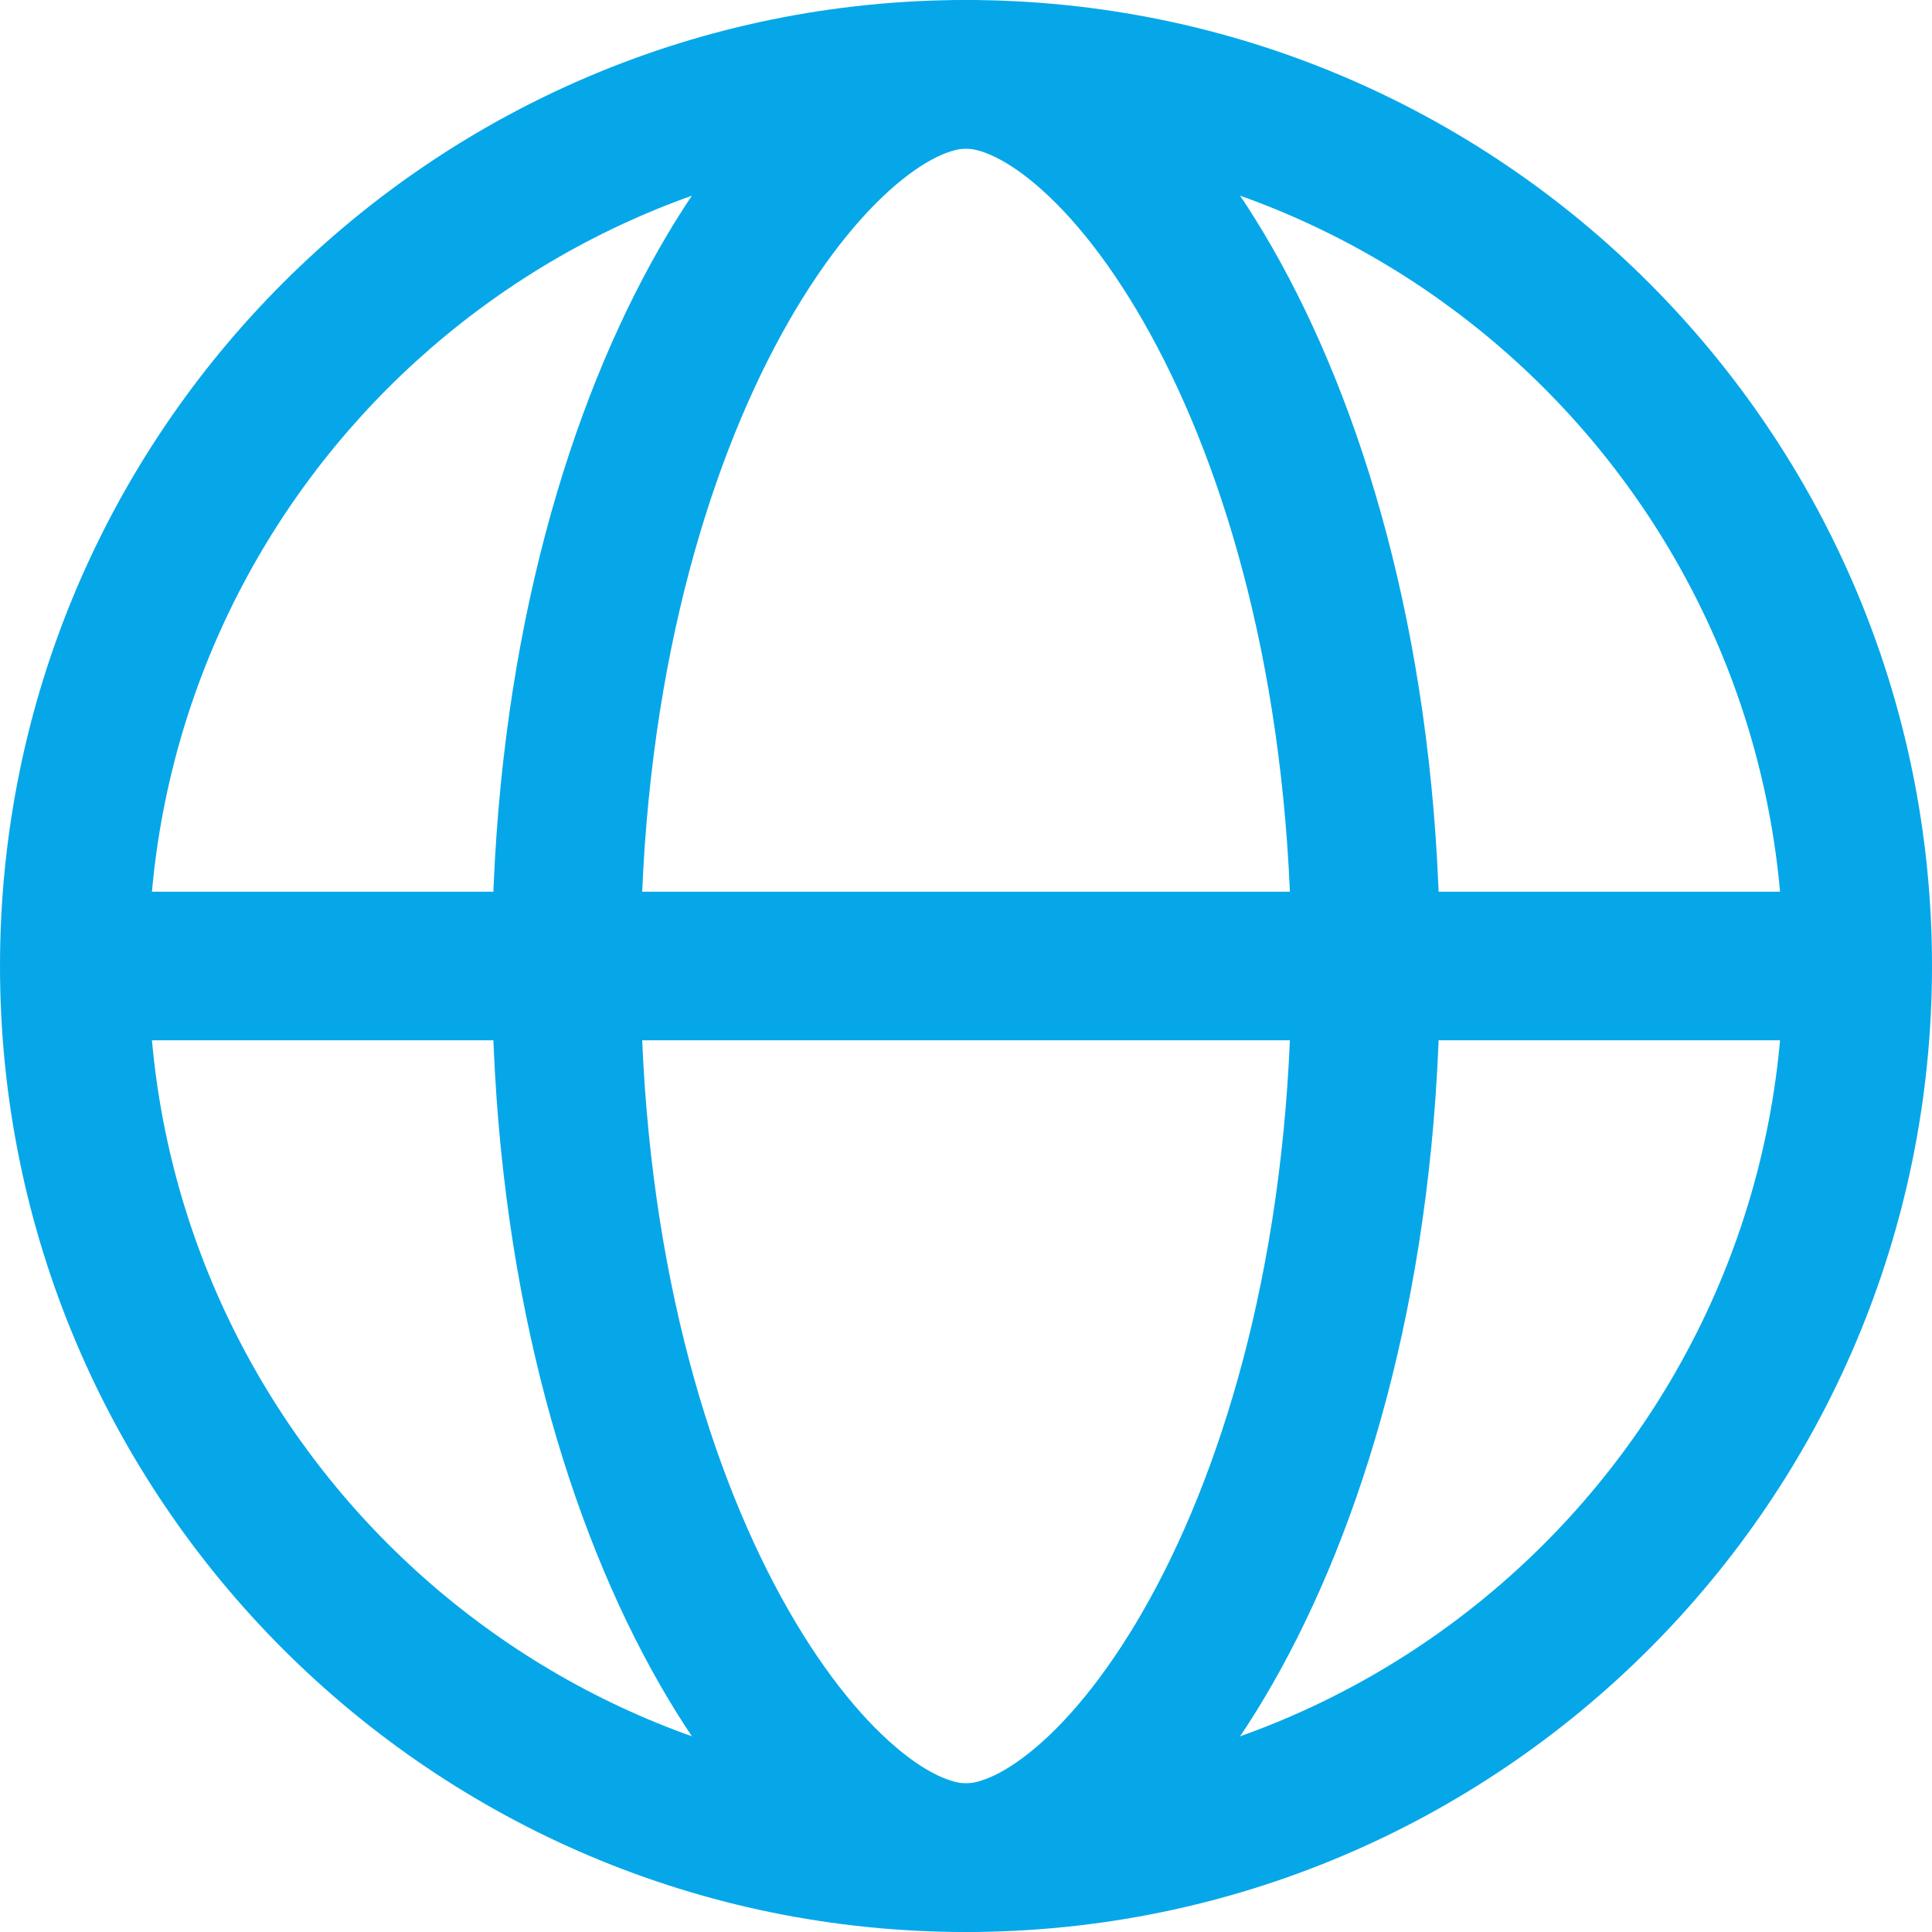<svg width="24" height="24" viewBox="0 0 24 24" fill="none" xmlns="http://www.w3.org/2000/svg">
<path fill-rule="evenodd" clip-rule="evenodd" d="M12 1.846C6.392 1.846 1.846 6.392 1.846 12C1.846 17.608 6.392 22.154 12 22.154C17.608 22.154 22.154 17.608 22.154 12C22.154 6.392 17.608 1.846 12 1.846ZM0 12C0 5.373 5.373 0 12 0C18.627 0 24 5.373 24 12C24 18.627 18.627 24 12 24C5.373 24 0 18.627 0 12Z" fill="#06A7E9"/>
<path fill-rule="evenodd" clip-rule="evenodd" d="M9.622 4.313C8.695 6.076 7.958 8.695 7.958 12C7.958 15.305 8.695 17.924 9.622 19.687C10.087 20.571 10.587 21.217 11.042 21.628C11.516 22.057 11.851 22.154 12 22.154C12.149 22.154 12.484 22.057 12.958 21.628C13.413 21.217 13.913 20.571 14.378 19.687C15.305 17.924 16.043 15.305 16.043 12C16.043 8.695 15.305 6.076 14.378 4.313C13.913 3.429 13.413 2.783 12.958 2.372C12.484 1.943 12.149 1.846 12 1.846C11.851 1.846 11.516 1.943 11.042 2.372C10.587 2.783 10.087 3.429 9.622 4.313ZM9.804 1.002C10.439 0.428 11.2 0 12 0C12.801 0 13.561 0.428 14.196 1.002C14.85 1.593 15.473 2.428 16.012 3.454C17.093 5.51 17.889 8.43 17.889 12C17.889 15.57 17.093 18.49 16.012 20.546C15.473 21.572 14.85 22.407 14.196 22.998C13.561 23.572 12.801 24 12 24C11.2 24 10.439 23.572 9.804 22.998C9.15 22.407 8.527 21.572 7.988 20.546C6.907 18.49 6.111 15.57 6.111 12C6.111 8.43 6.907 5.51 7.988 3.454C8.527 2.428 9.15 1.593 9.804 1.002Z" fill="#06A7E9"/>
<path fill-rule="evenodd" clip-rule="evenodd" d="M0.382 12C0.382 11.49 0.795 11.077 1.305 11.077H22.695C23.205 11.077 23.618 11.49 23.618 12C23.618 12.51 23.205 12.923 22.695 12.923H1.305C0.795 12.923 0.382 12.51 0.382 12Z" fill="#06A7E9"/>
</svg>
